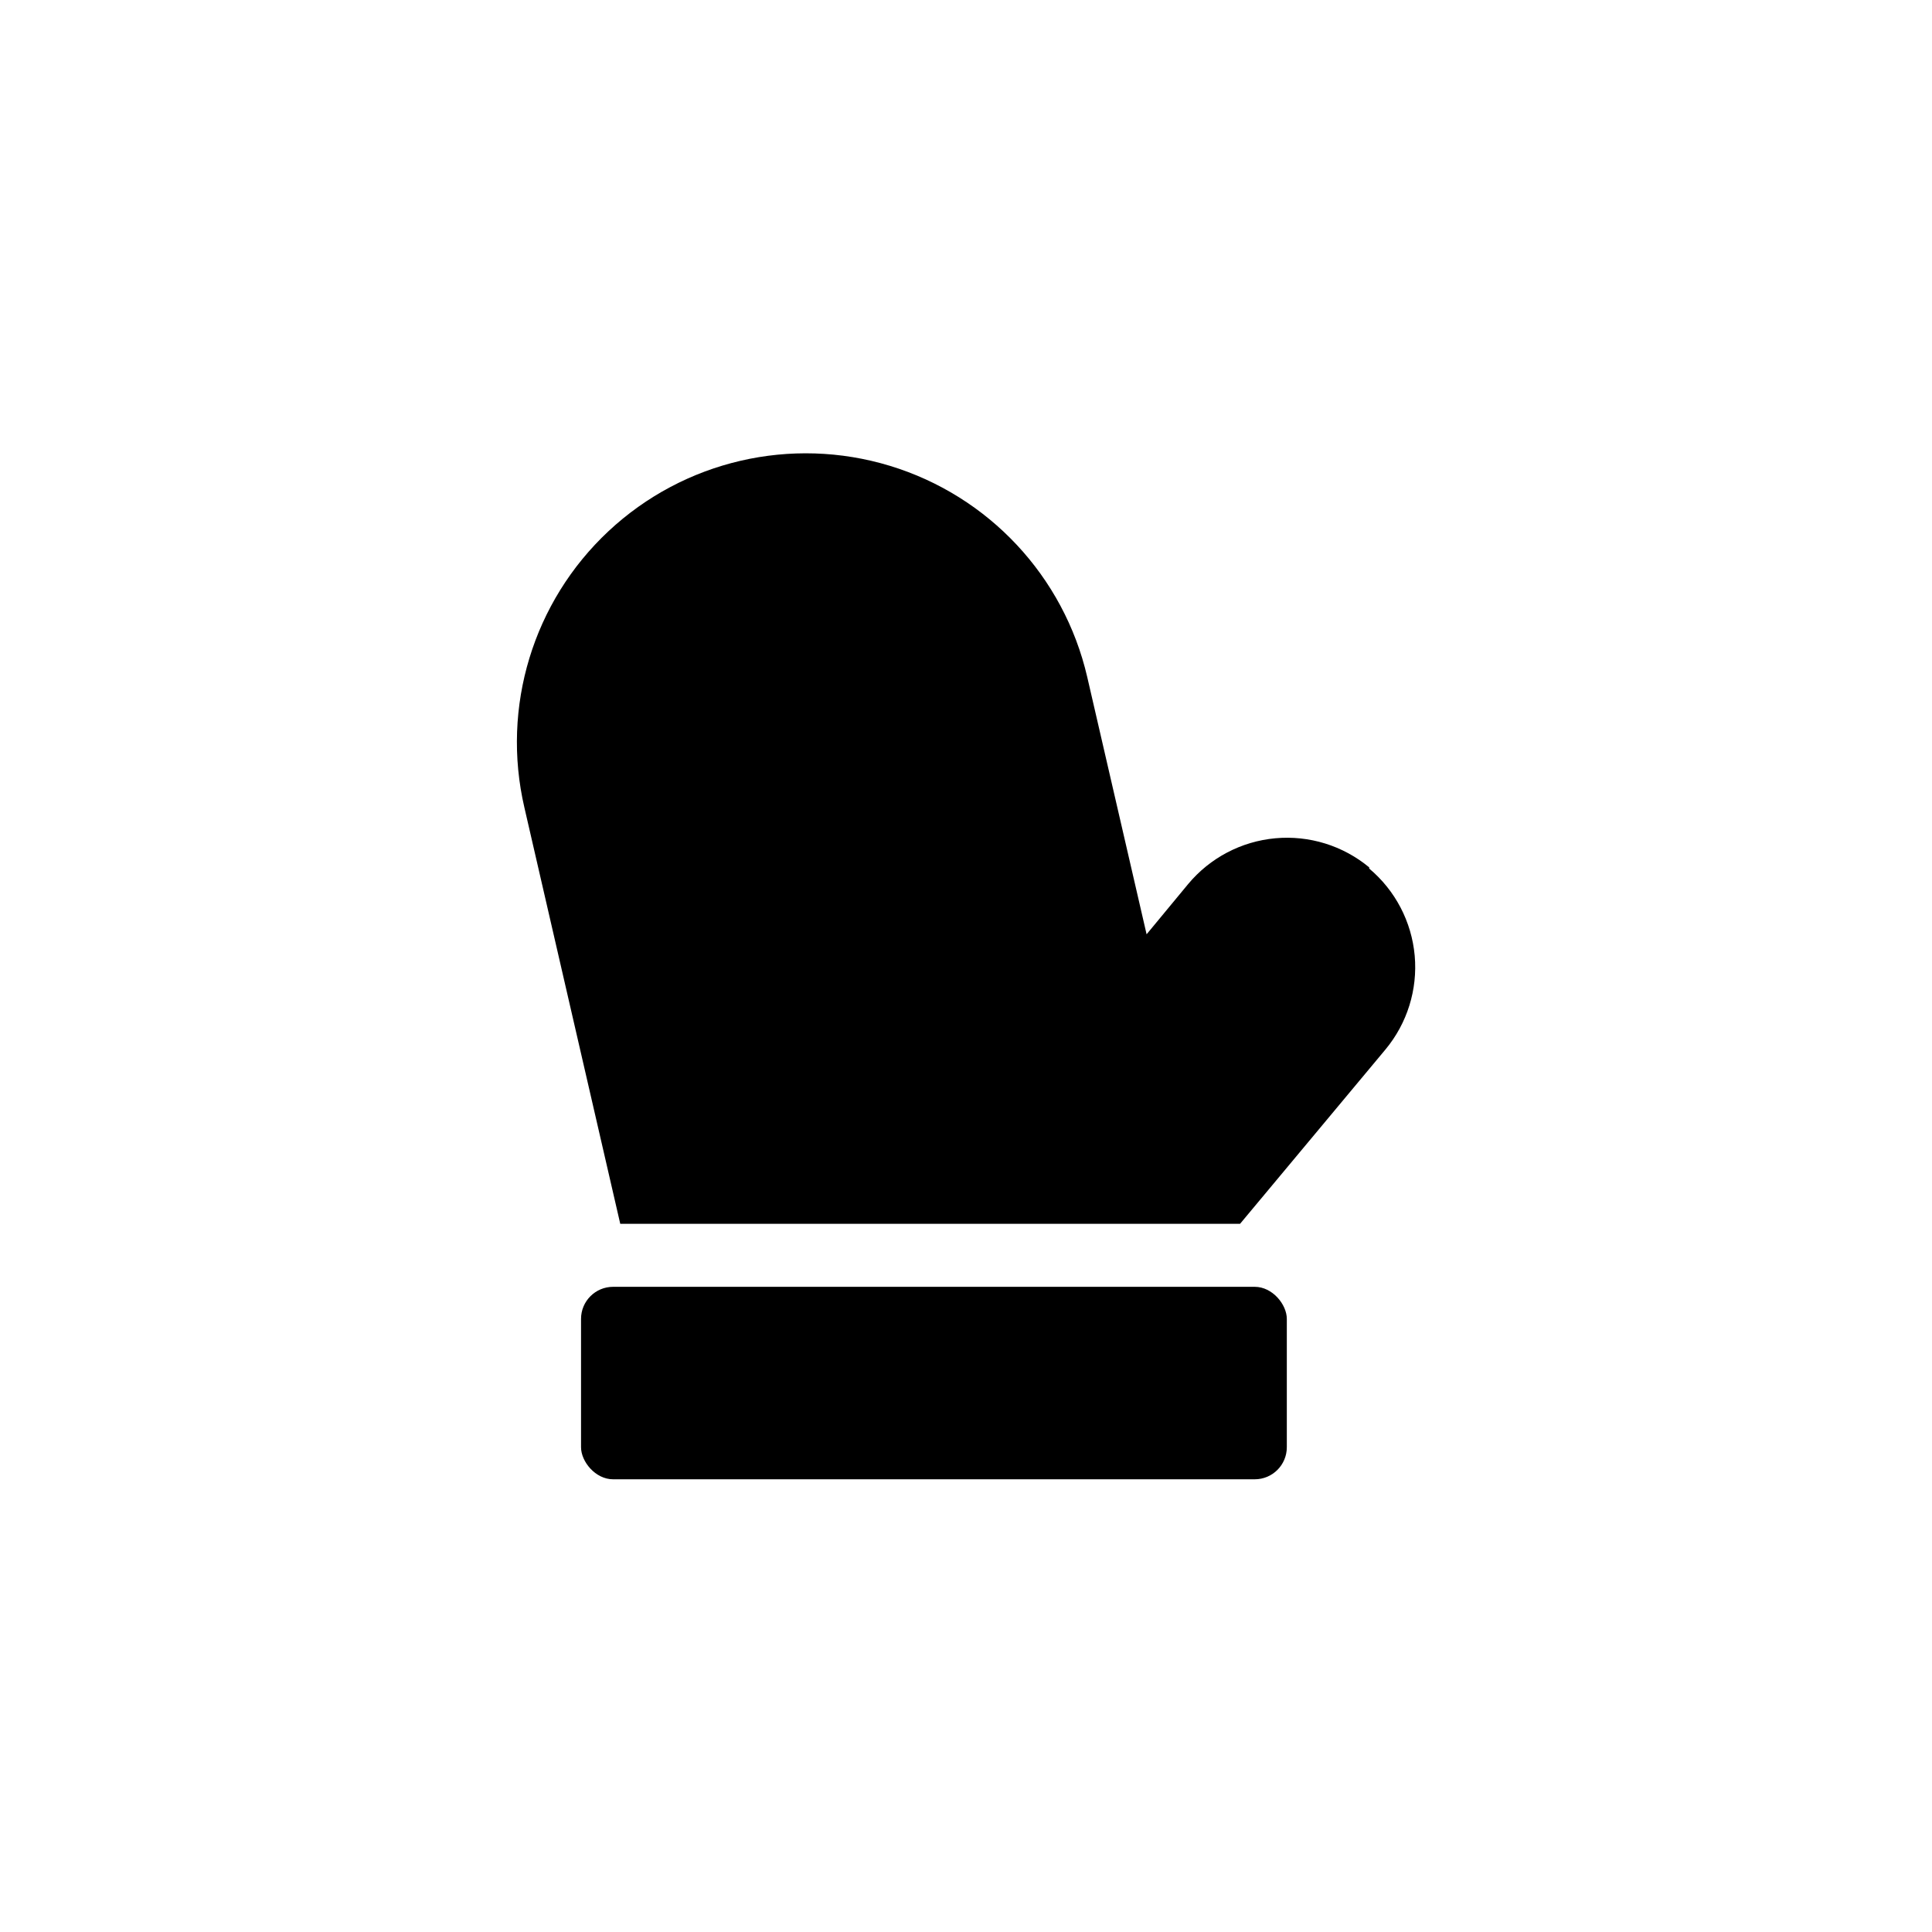 <?xml version="1.0" encoding="UTF-8"?>
<!-- Uploaded to: SVG Repo, www.svgrepo.com, Generator: SVG Repo Mixer Tools -->
<svg fill="#000000" width="800px" height="800px" version="1.1" viewBox="144 144 512 512" xmlns="http://www.w3.org/2000/svg">
 <g>
  <path d="m306.48 485.02h170.04c4.695 0 8.5 4.695 8.5 8.5v34.008c0 4.695-3.805 8.5-8.5 8.5h-170.04c-4.695 0-8.5-4.695-8.5-8.5v-34.008c0-4.695 3.805-8.5 8.5-8.5z"/>
  <path d="m506.85 373.86c-6.949-5.762-15.902-8.535-24.895-7.707-8.992 0.824-17.289 5.184-23.07 12.117l-11.023 13.328-15.742-68.223c-6.188-26.645-26.121-47.961-52.285-55.926-26.168-7.961-54.594-1.359-74.574 17.32-19.98 18.68-28.477 46.598-22.289 73.242l25.402 110.31h164.26l38.52-46.184c5.773-6.938 8.562-15.883 7.758-24.871-0.809-8.992-5.144-17.297-12.062-23.094z"/>
 </g>
</svg>